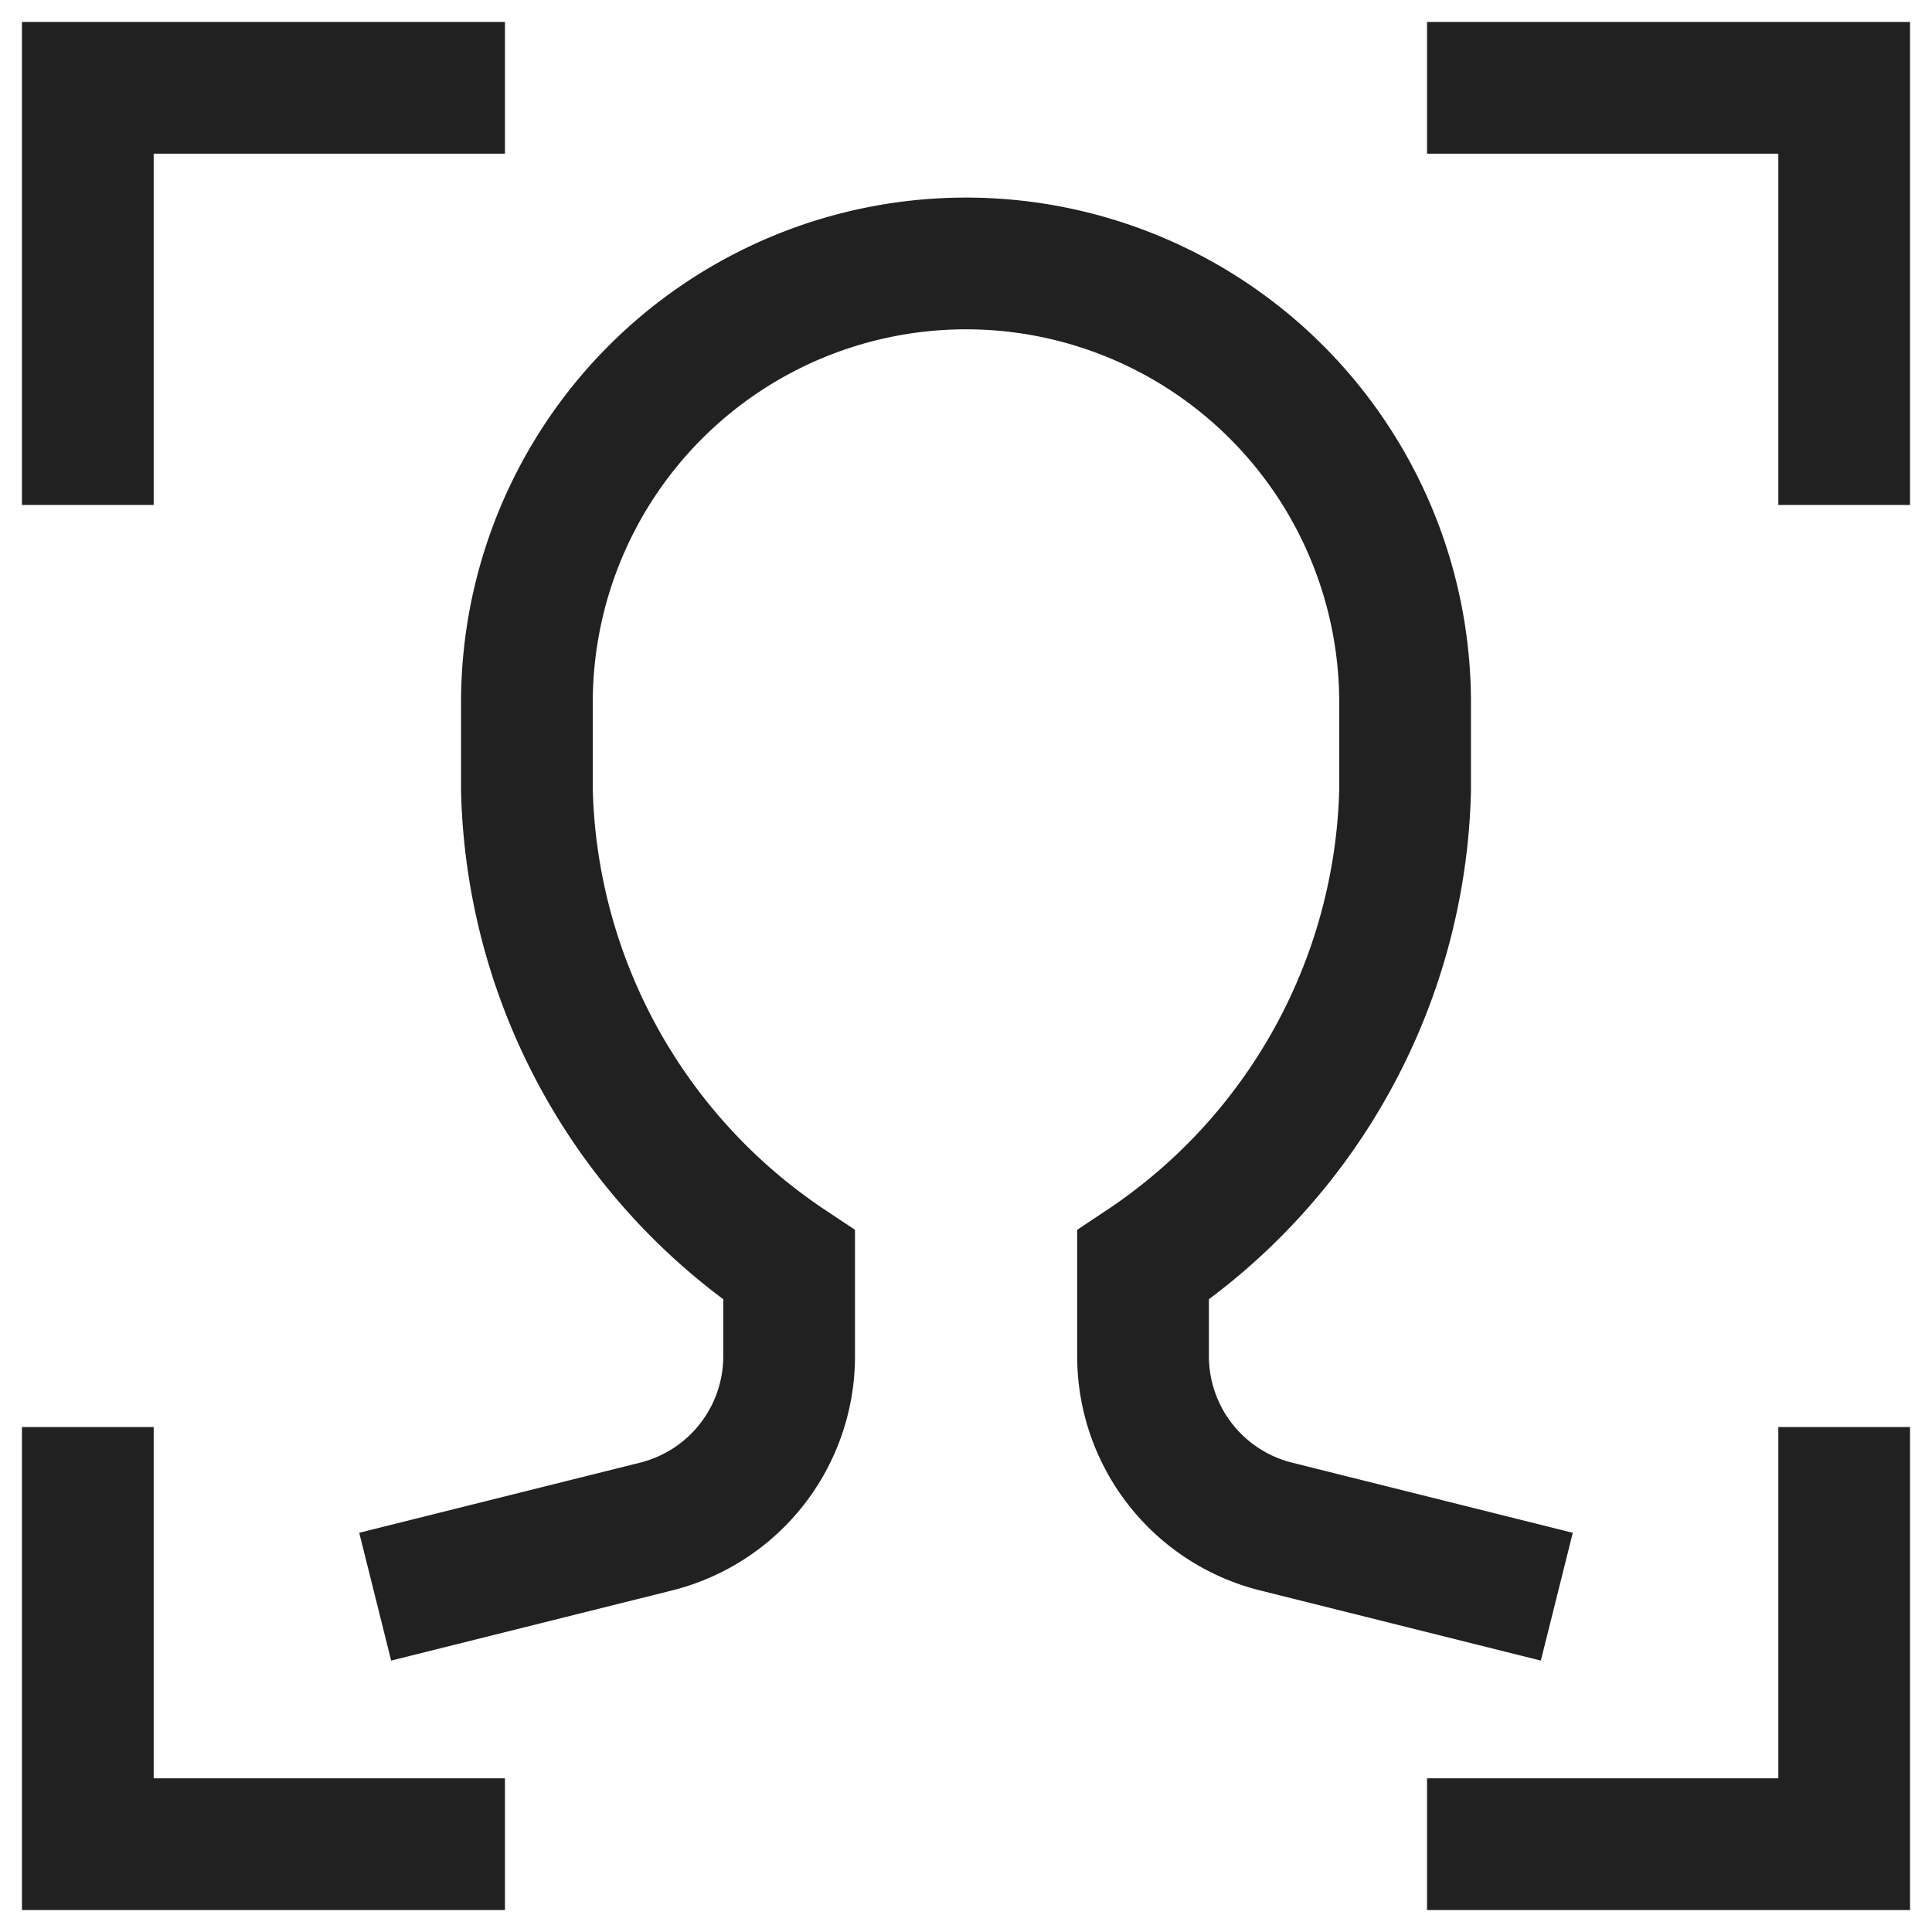 <svg xmlns='http://www.w3.org/2000/svg' width='22' height='22' fill='none'><path stroke='#212121' stroke-linecap='square' stroke-miterlimit='10' stroke-width='1.5' d='M1 5V1h4M21 5V1h-4M1 17v4h4M21 17v4h-4M17 18l-2.469-.617a2 2 0 0 1-1.515-1.95v-1.027A6.69 6.69 0 0 0 16 9V8A5 5 0 0 0 6 8v1a6.69 6.69 0 0 0 2.986 5.406v1.027a2 2 0 0 1-1.515 1.95L5 18'/></svg>